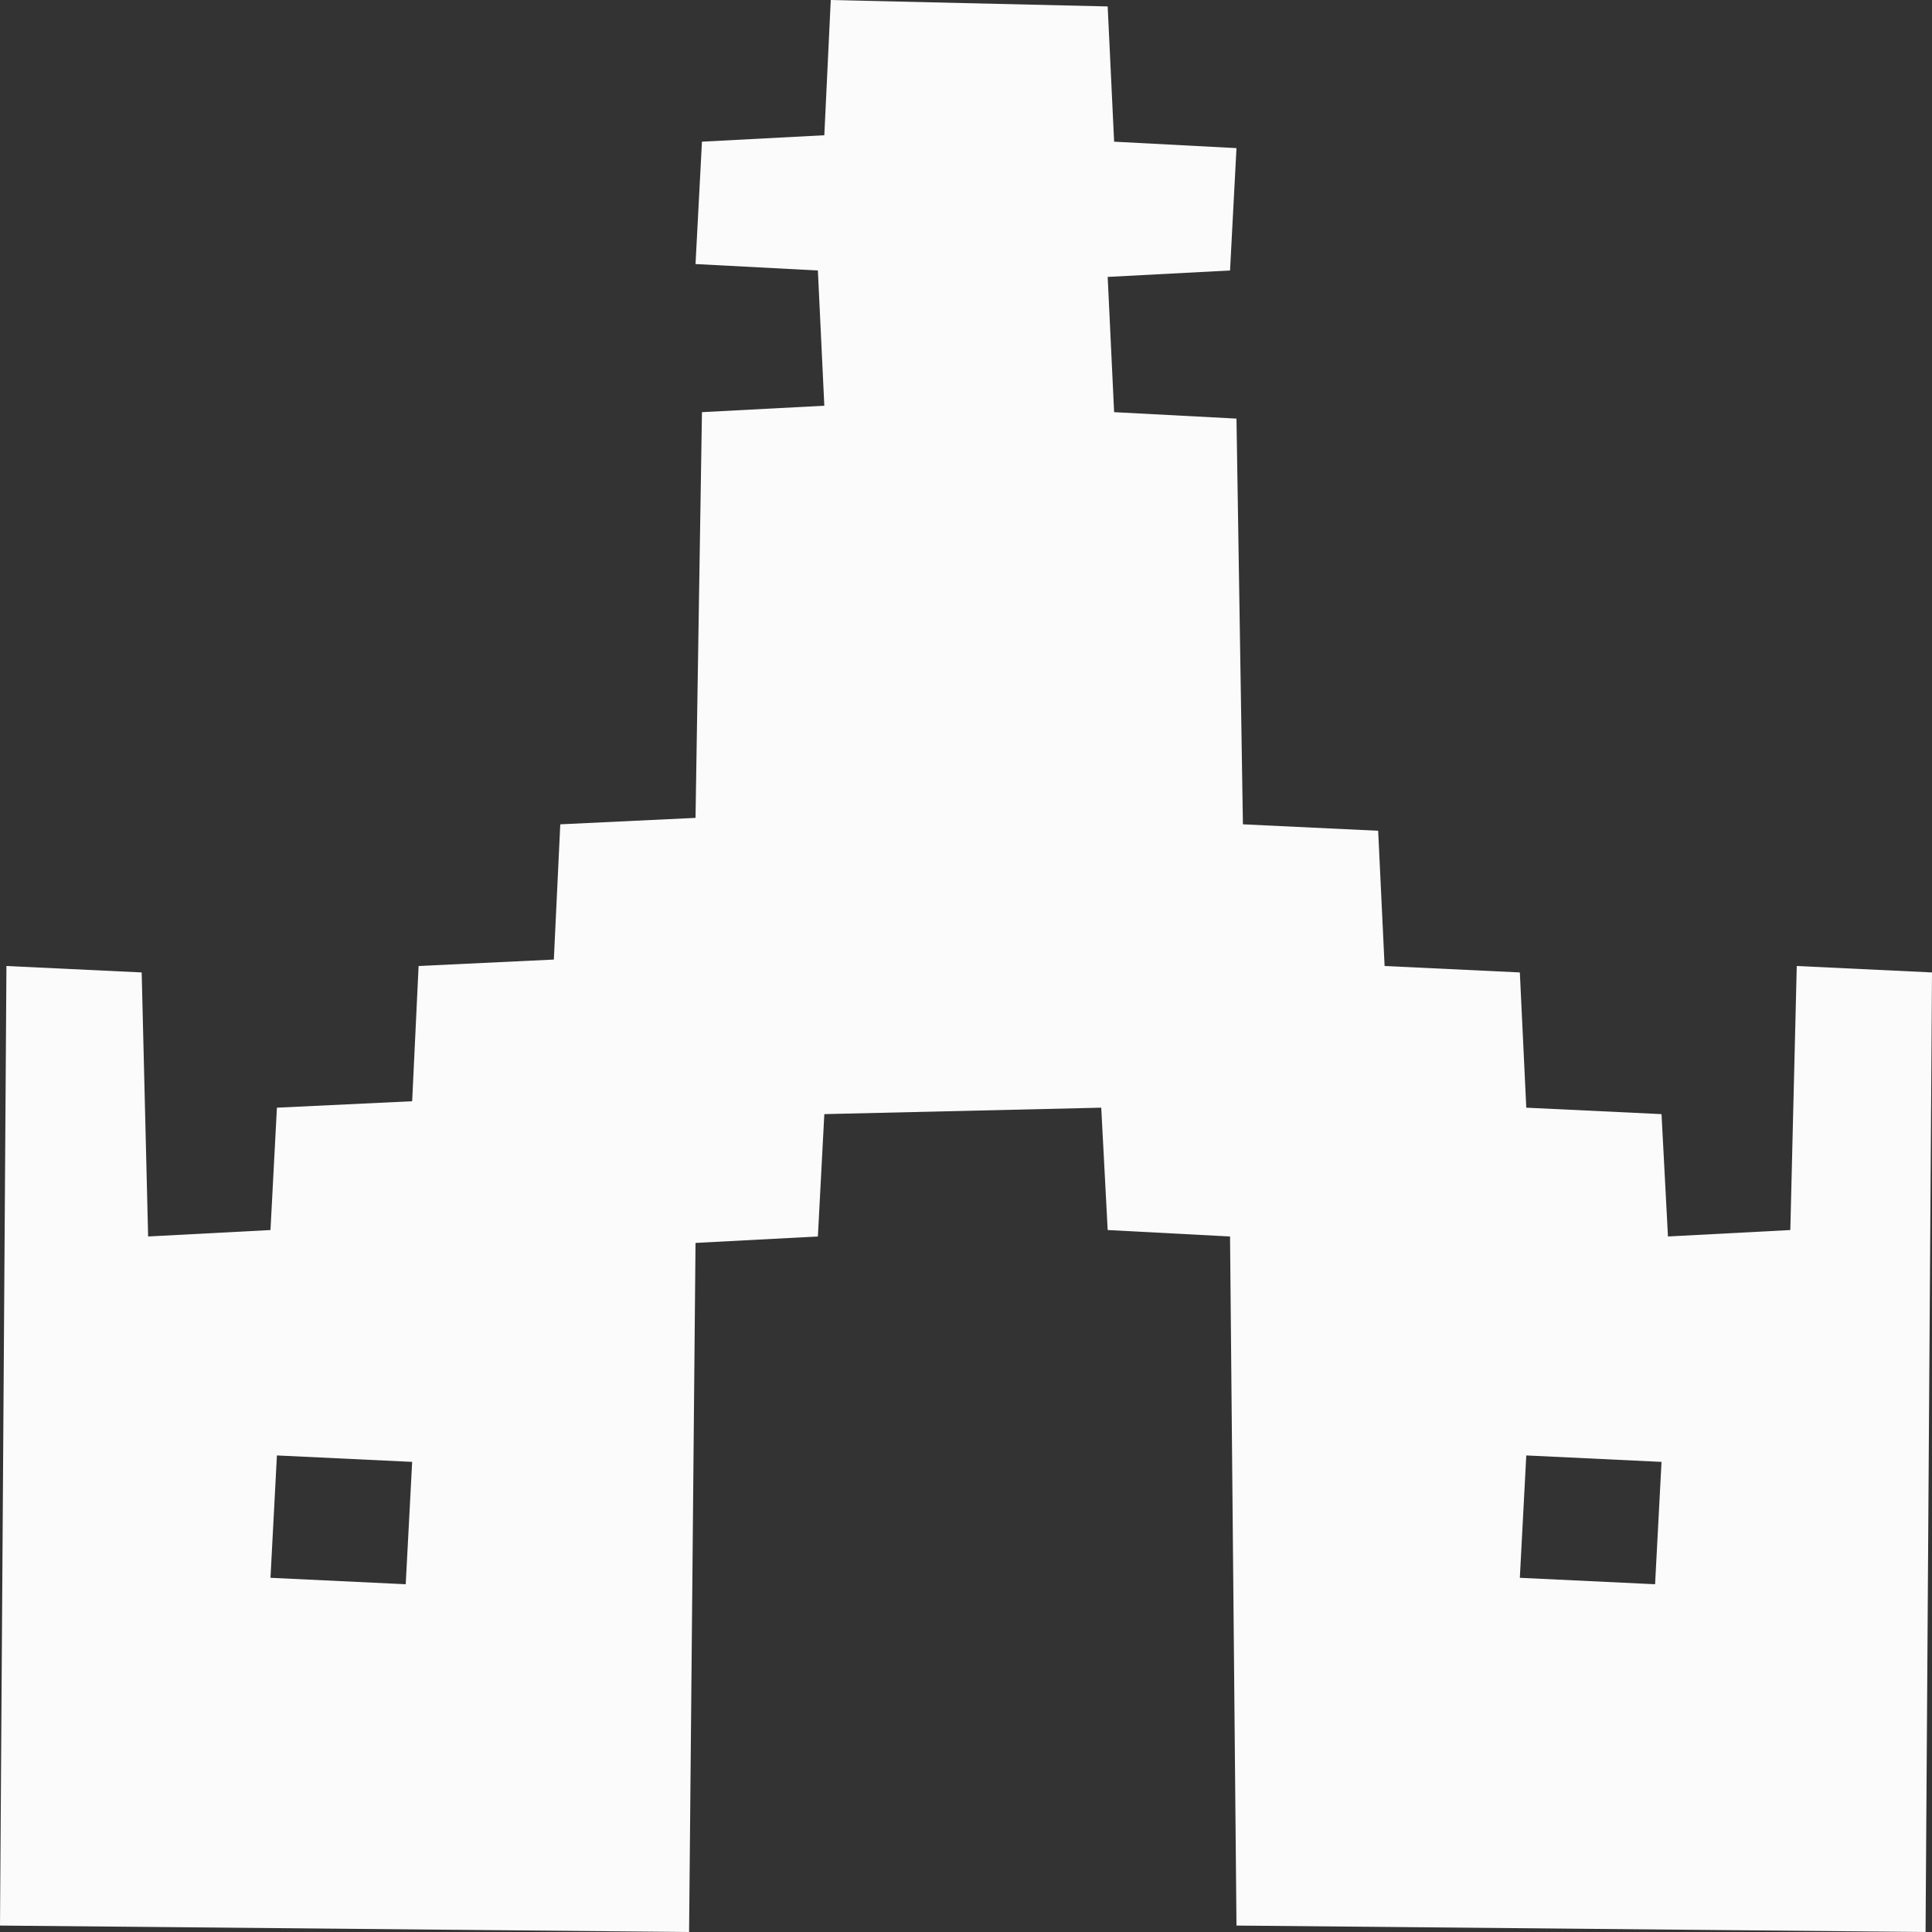 <?xml version="1.0" encoding="UTF-8" standalone="no"?><!-- Generator: Gravit.io --><svg xmlns="http://www.w3.org/2000/svg" xmlns:xlink="http://www.w3.org/1999/xlink" style="isolation:isolate" viewBox="0 0 48 48" width="48pt" height="48pt"><rect x="0" y="0" width="48" height="48" fill="#333333" stroke="none"/><defs><clipPath id="_clipPath_nngwaSZ6pofxrgufYi90OcrJXa6lSqav"><rect width="48" height="48"/></clipPath></defs><g clip-path="url(#_clipPath_nngwaSZ6pofxrgufYi90OcrJXa6lSqav)"><path d=" M 20.64 0 L 27.52 0.16 L 27.68 3.52 L 30.72 3.68 L 30.56 6.72 L 27.52 6.88 L 27.68 10.24 L 30.72 10.4 L 30.88 20.48 L 34.24 20.64 L 34.4 24 L 37.76 24.16 L 37.92 27.52 L 41.28 27.68 L 41.44 30.72 L 44.48 30.56 L 44.64 24 L 48 24.16 L 47.84 48 L 30.72 47.84 L 30.56 30.72 L 27.52 30.56 L 27.36 27.52 L 20.48 27.68 L 20.32 30.72 L 17.28 30.88 L 17.12 48 L 0 47.84 L 0.16 24 L 3.52 24.16 L 3.68 30.72 L 6.72 30.56 L 6.88 27.52 L 10.24 27.36 L 10.4 24 L 13.76 23.84 L 13.92 20.48 L 17.28 20.32 L 17.44 10.24 L 20.48 10.08 L 20.32 6.72 L 17.28 6.56 L 17.44 3.52 L 20.48 3.36 L 20.64 0 Z  M 6.88 36.16 L 10.24 36.32 L 10.08 39.36 L 6.72 39.2 L 6.88 36.16 L 6.88 36.16 Z  M 37.92 36.16 L 41.28 36.32 L 41.12 39.36 L 37.76 39.2 L 37.92 36.16 L 37.92 36.16 Z " fill-rule="evenodd" fill="rgb(251,251,251)"/><g/></g></svg>